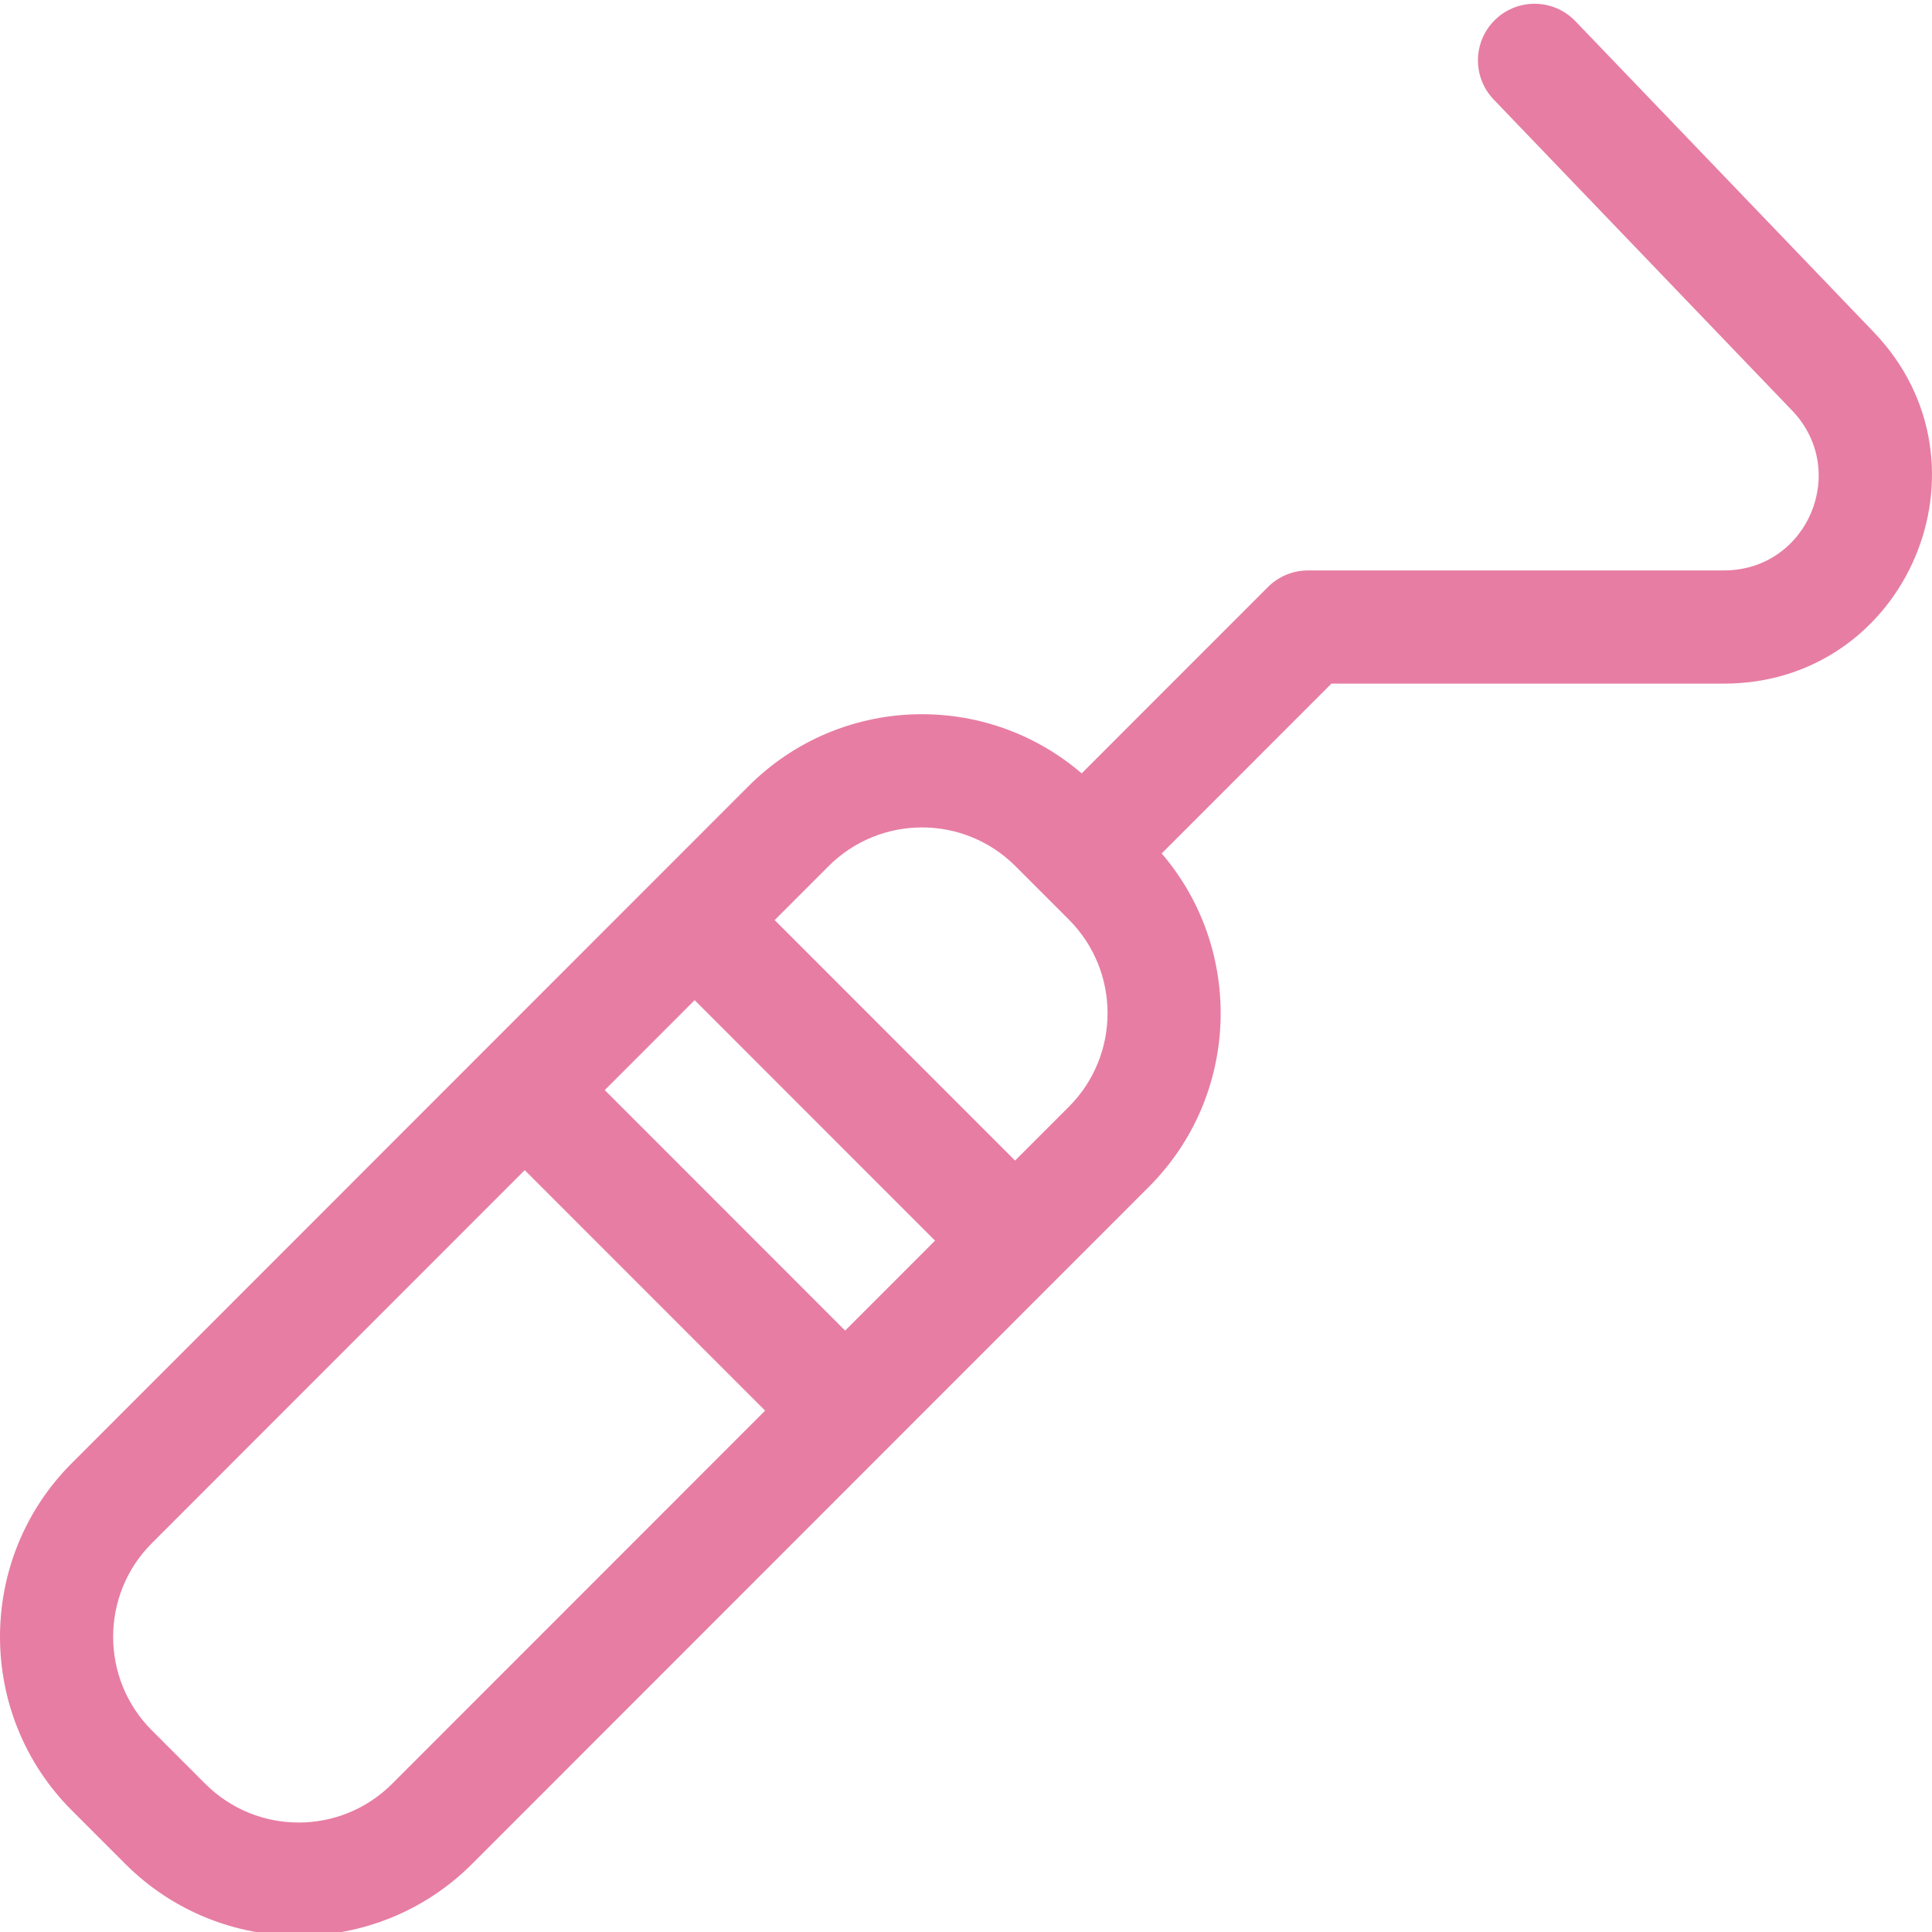 <?xml version="1.0" encoding="UTF-8"?> <svg xmlns="http://www.w3.org/2000/svg" height="512px" viewBox="0 0 511.999 511" width="512px"><g><path d="m496.555 87.508-79.062-82.395c-5.734-5.977-15.23-6.172-21.207-.438-5.977 5.738-6.176 15.23-.438 21.207l79.059 82.395c15.324 15.965 4.09 42.395-18.051 42.395h-110.227c-3.98 0-7.797 1.582-10.609 4.395l-49.367 49.387c-25.5-21.926-64.008-20.91-88.297 3.391-3.48 3.48-174.191 174.27-179.34 179.418-25.355 25.367-25.355 66.637 0 92l14.152 14.16c25.418 25.43 66.559 25.43 91.977 0 4.711-4.715 174.418-174.496 179.34-179.422 24.168-24.176 25.281-62.797 3.375-88.324l44.984-45.008h104.012c48.523 0 73.27-58.172 39.699-93.16zm-272.586 264.609-63.703-63.73 23.824-23.836 63.703 63.734zm-120.043 120.098c-13.691 13.695-35.848 13.699-49.539 0l-14.156-14.16c-13.664-13.668-13.664-35.91 0-49.582l98.828-98.871 63.703 63.734zm179.34-179.422-14.266 14.273-63.703-63.734 14.277-14.281c13.688-13.695 35.848-13.699 49.539 0 .004 0 14.152 14.156 14.152 14.16 13.664 13.668 13.664 35.914 0 49.582zm0 0" data-original="#000000" class="active-path" data-old_color="#000000" fill="#E77DA3"></path></g></svg> 